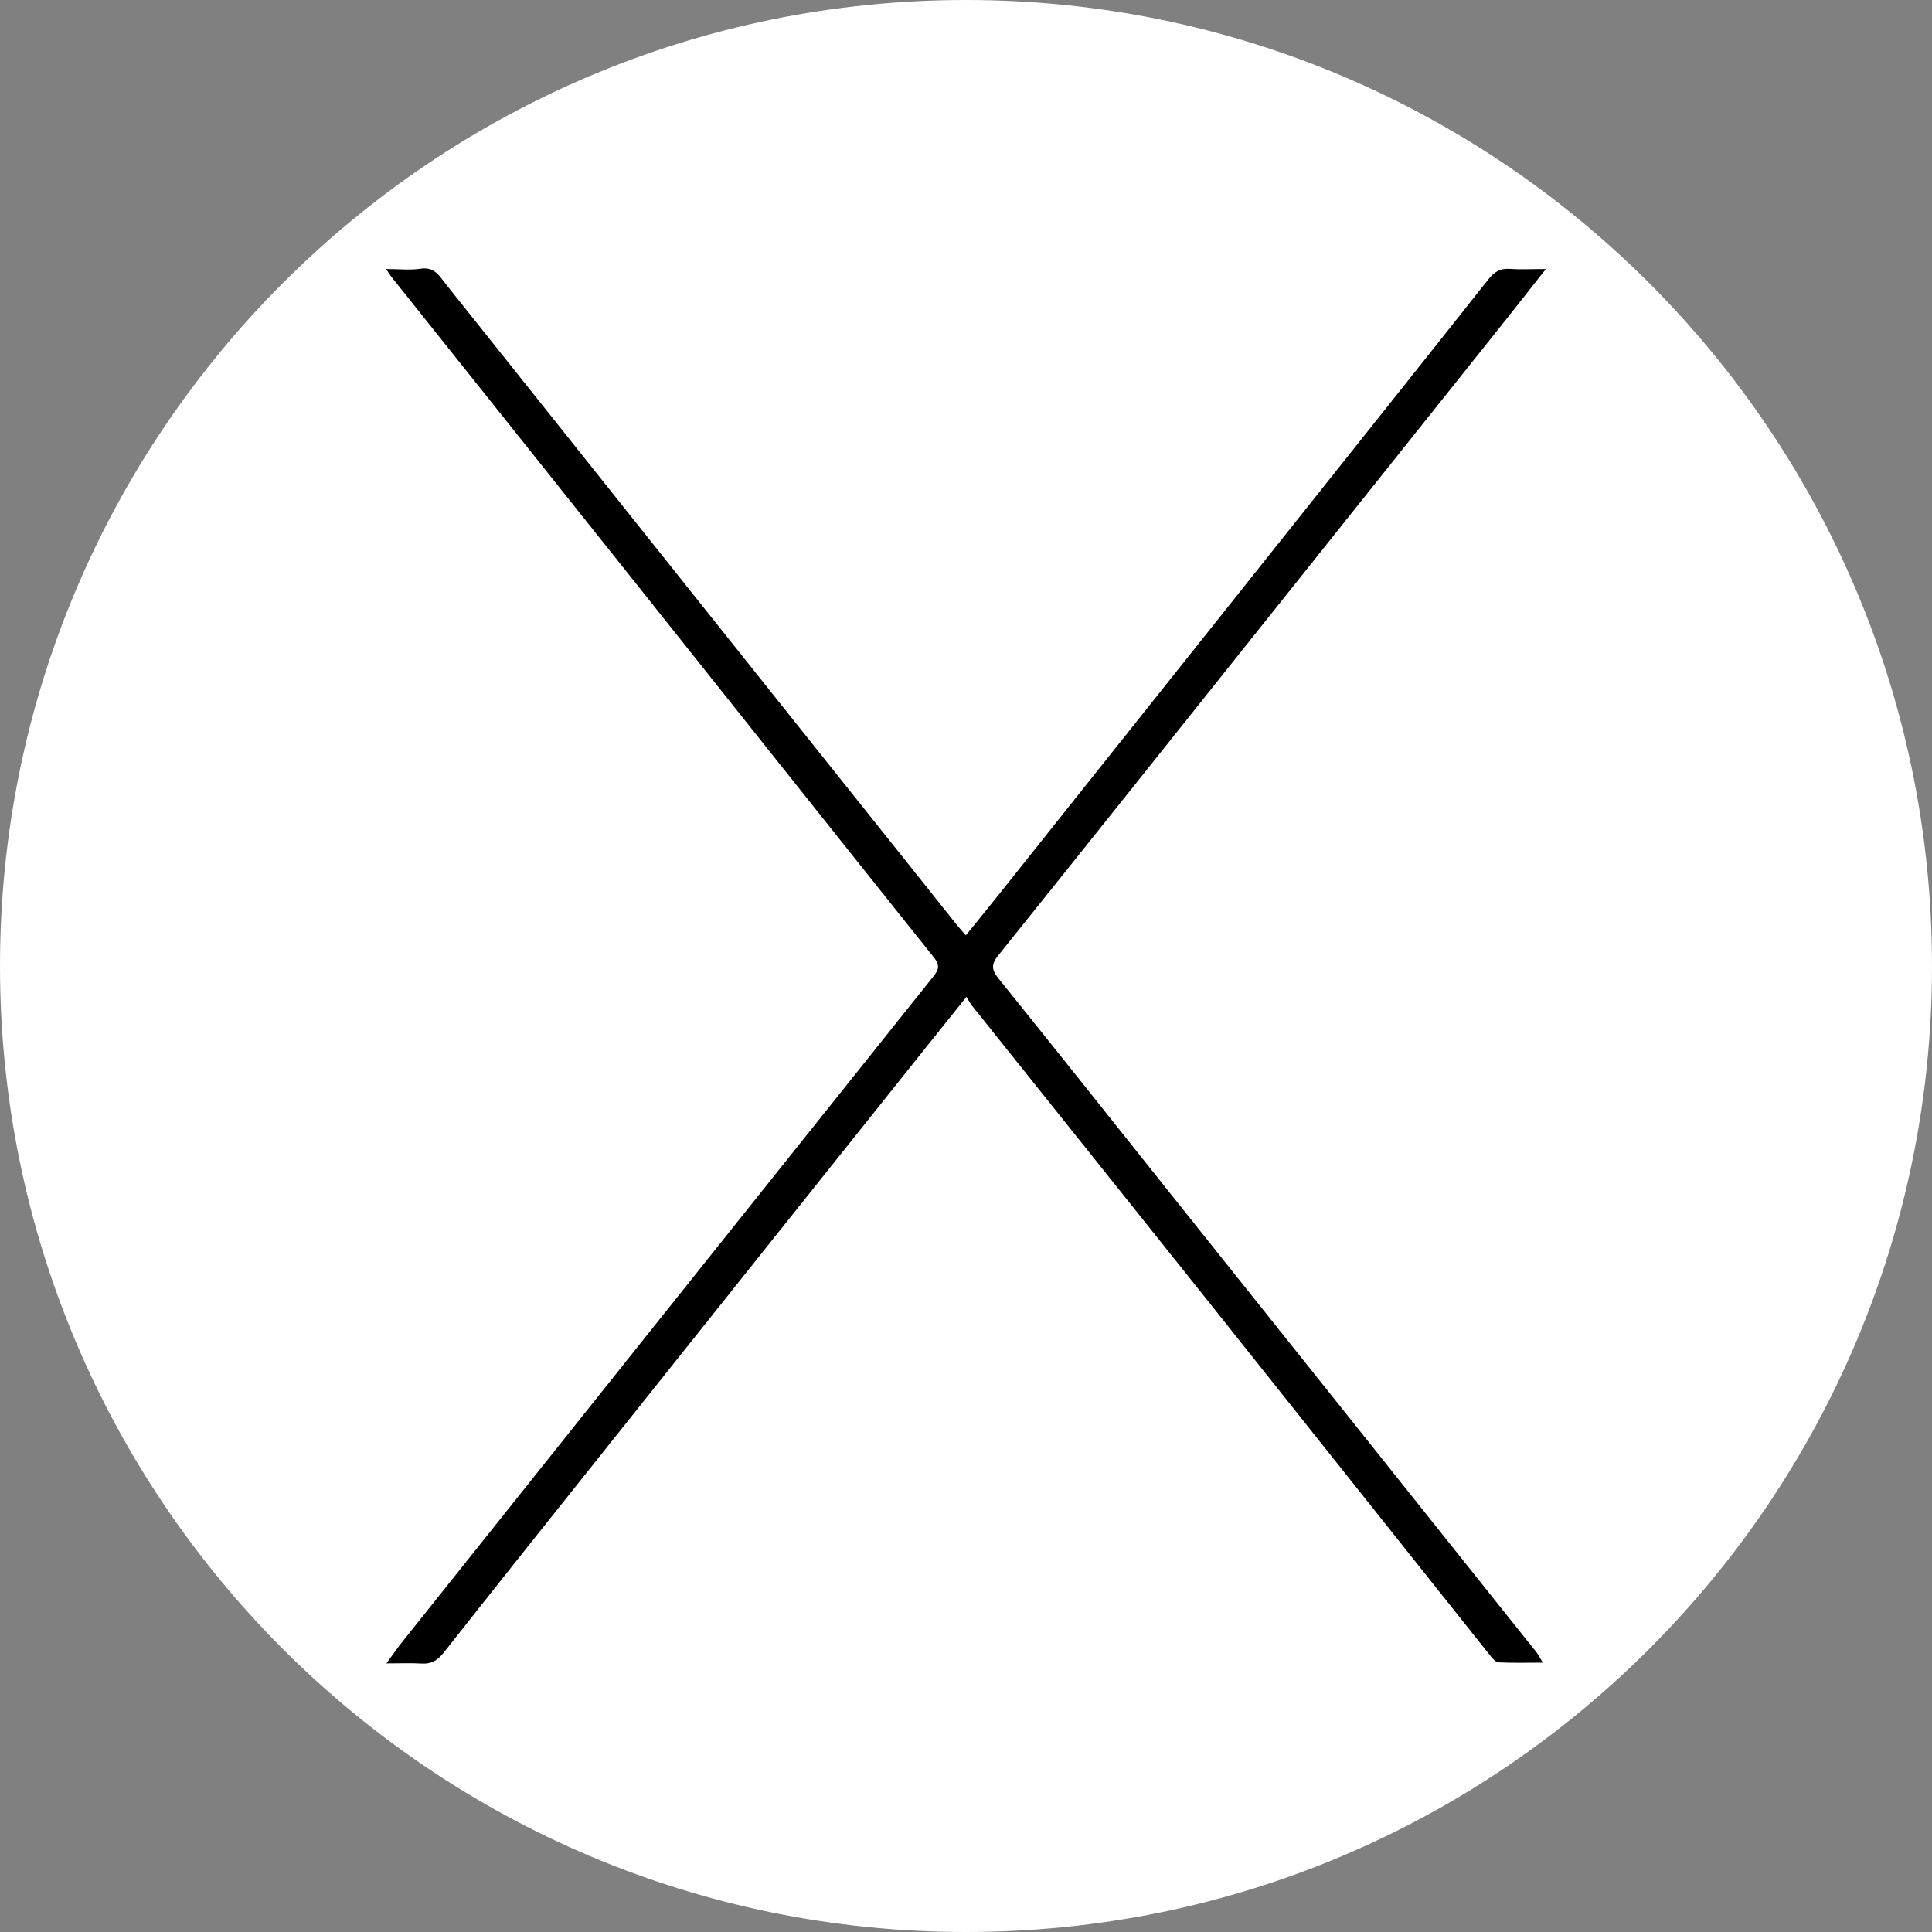 <svg width="24" height="24" viewBox="0 0 24 24" fill="none" xmlns="http://www.w3.org/2000/svg">
<rect x="0" y="0" width="24" height="24" fill="#808080" stroke="none"/>
<g clip-path="url(#clip0_2279_1982)">
<path d="M12 24C18.628 24 24 18.628 24 12C24 5.373 18.628 0 12 0C5.373 0 0 5.373 0 12C0 18.628 5.373 24 12 24Z" fill="white"/>
<path d="M19.204 3.341C19.009 3.588 18.846 3.797 18.681 4.004C17.603 5.355 16.524 6.706 15.446 8.058C14.432 9.329 13.419 10.601 12.401 11.868C12.313 11.979 12.315 12.045 12.404 12.155C13.122 13.046 13.833 13.942 14.546 14.836C15.423 15.935 16.3 17.034 17.177 18.132C17.814 18.93 18.451 19.728 19.087 20.526C19.111 20.557 19.128 20.593 19.166 20.654C18.965 20.654 18.789 20.659 18.614 20.65C18.578 20.648 18.539 20.6 18.511 20.565C17.306 19.052 16.103 17.539 14.898 16.026C13.958 14.847 13.015 13.67 12.074 12.492C12.052 12.464 12.036 12.433 12.005 12.384C11.819 12.617 11.656 12.819 11.494 13.022C10.195 14.65 8.895 16.277 7.597 17.906C6.899 18.78 6.202 19.655 5.51 20.532C5.435 20.627 5.358 20.672 5.237 20.665C5.106 20.657 4.974 20.663 4.8 20.663C4.884 20.549 4.94 20.467 5.002 20.39C6.057 19.066 7.113 17.744 8.169 16.42C9.312 14.989 10.453 13.558 11.597 12.127C11.659 12.05 11.678 11.991 11.607 11.901C10.326 10.298 9.05 8.692 7.772 7.087C6.803 5.871 5.833 4.657 4.864 3.441C4.848 3.422 4.836 3.4 4.797 3.342C4.959 3.342 5.095 3.358 5.226 3.338C5.399 3.311 5.462 3.433 5.542 3.534C6.531 4.773 7.518 6.013 8.506 7.252C9.436 8.42 10.368 9.586 11.299 10.753C11.494 10.997 11.689 11.242 11.884 11.487C11.915 11.526 11.948 11.562 11.998 11.619C12.153 11.428 12.298 11.251 12.44 11.072C13.613 9.6 14.785 8.127 15.958 6.654C16.801 5.594 17.646 4.536 18.486 3.474C18.56 3.38 18.634 3.331 18.756 3.34C18.887 3.35 19.02 3.342 19.204 3.342L19.204 3.341Z" fill="black"/>
</g>
<defs>
<clipPath id="clip0_2279_1982">
<rect width="24" height="24" fill="white"/>
</clipPath>
</defs>
</svg>
